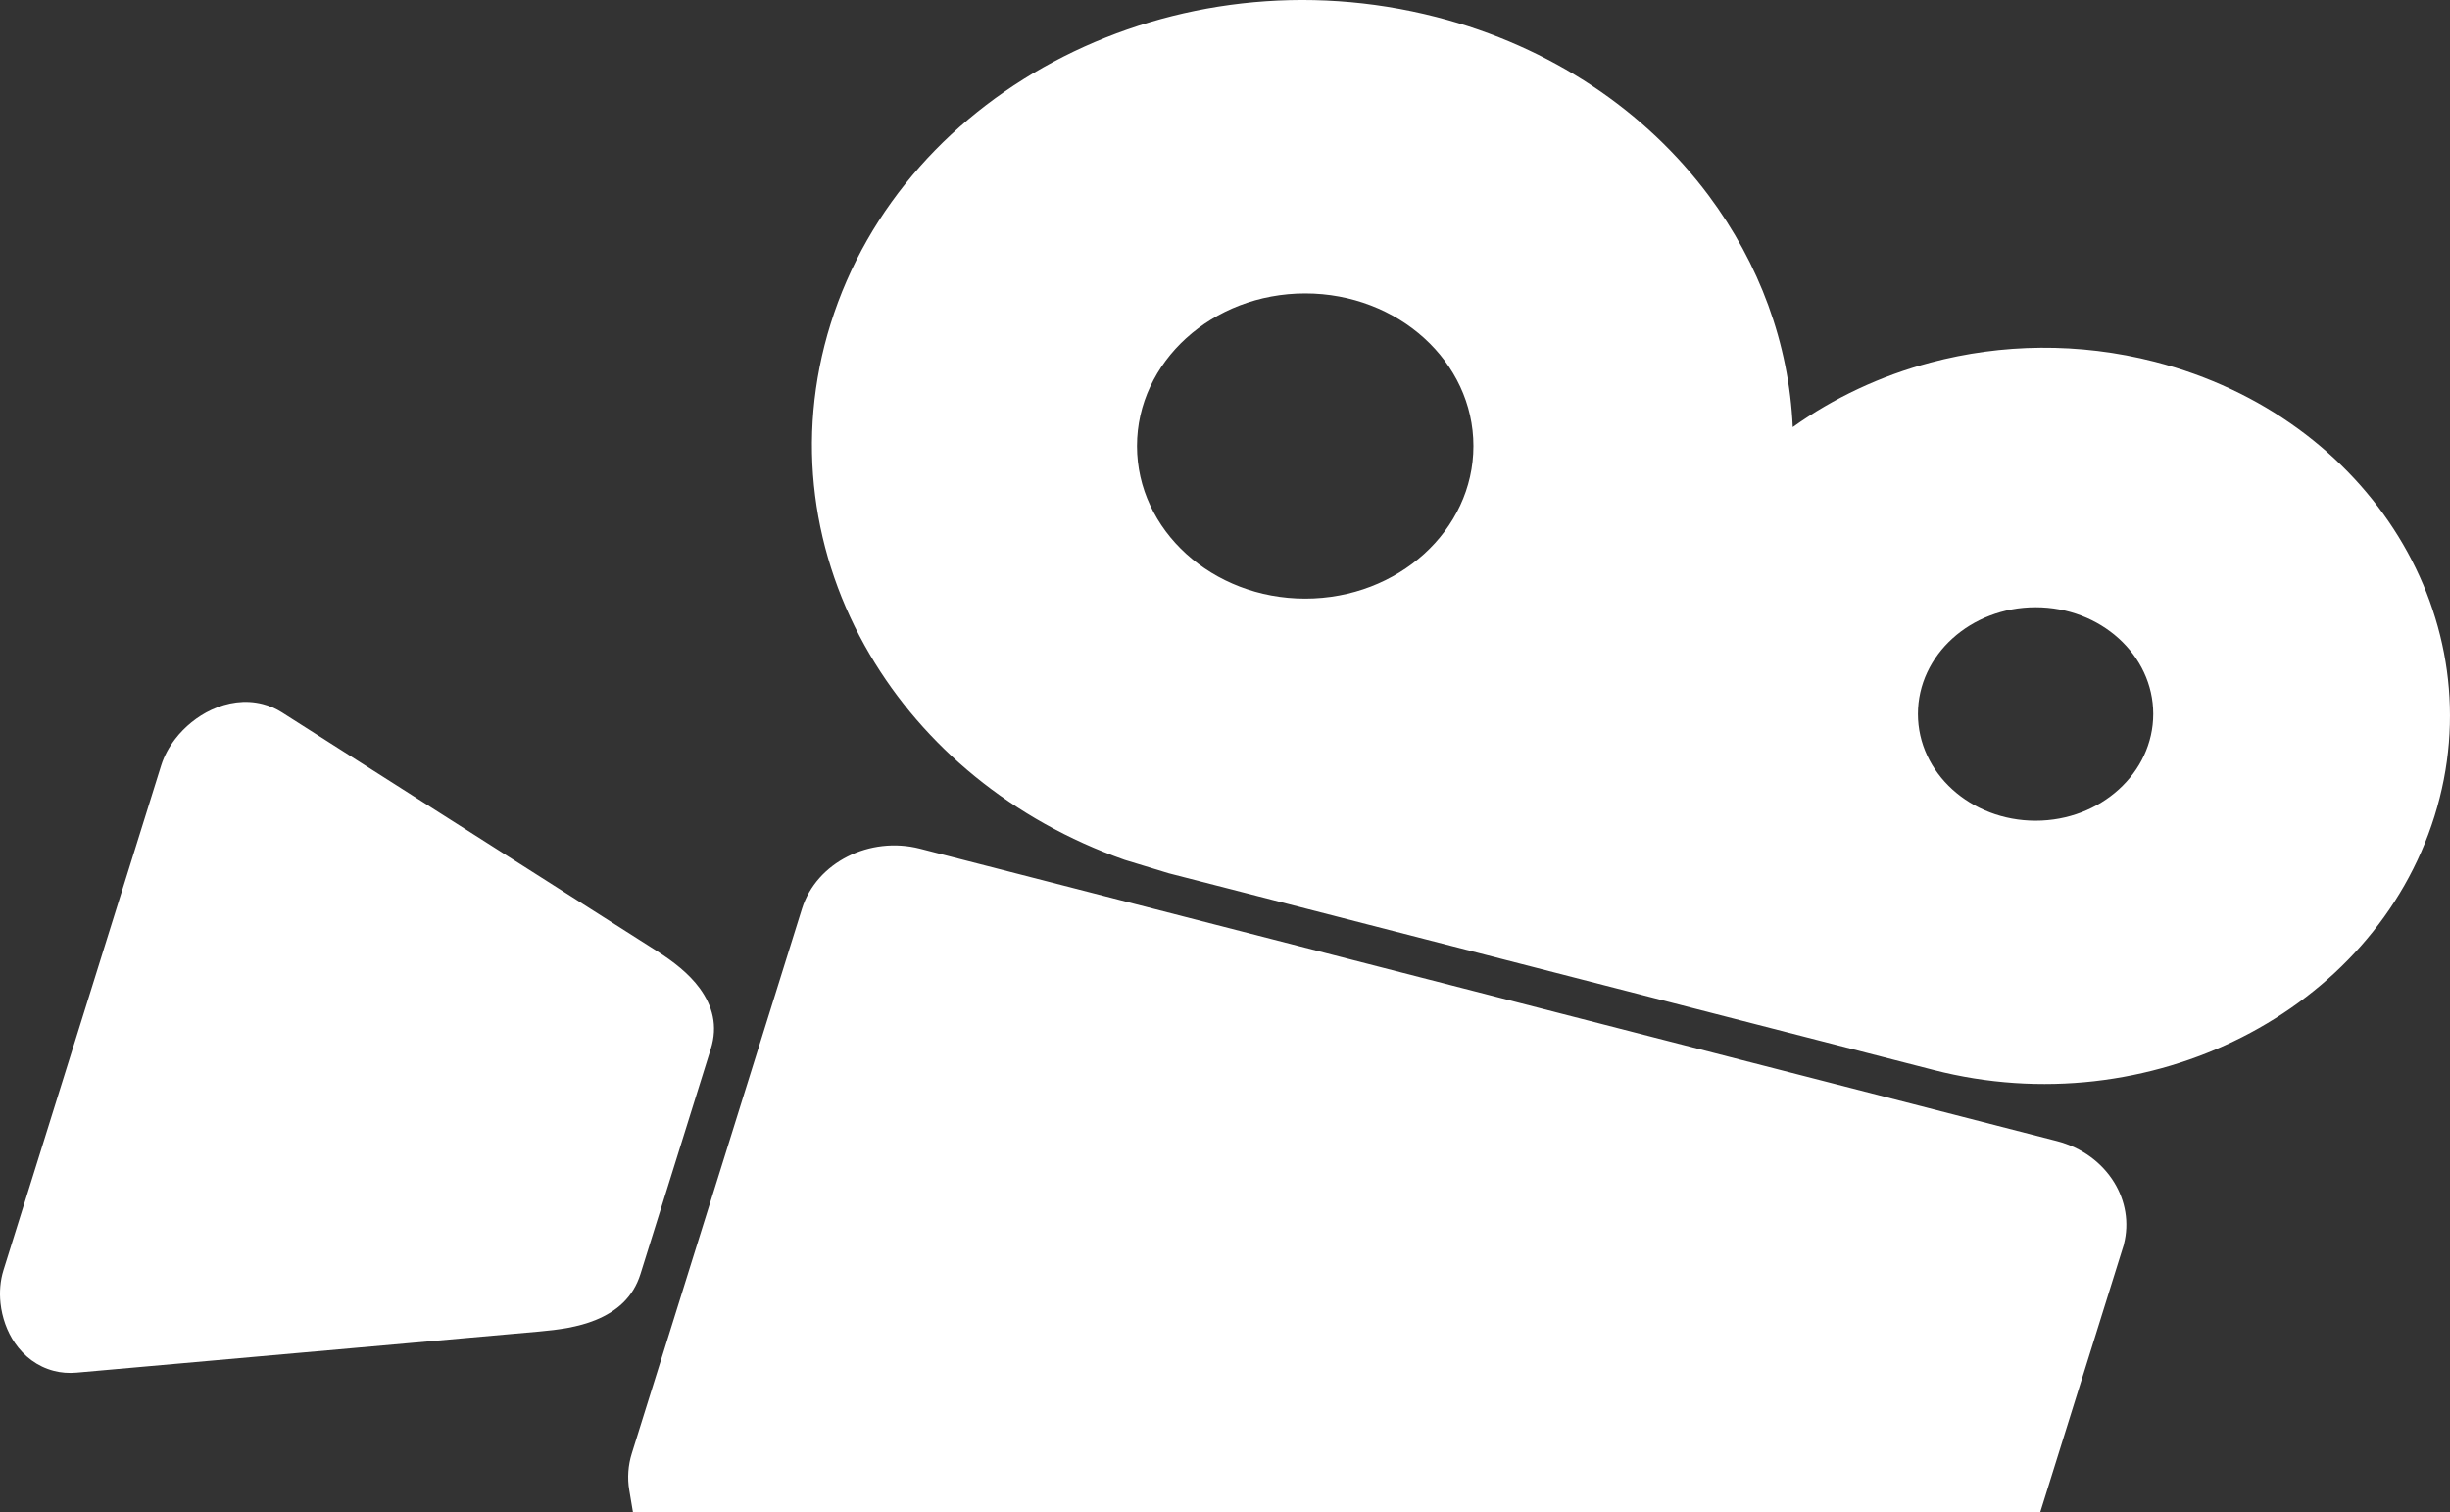 <?xml version="1.0" encoding="UTF-8"?> <svg xmlns="http://www.w3.org/2000/svg" width="418" height="258" viewBox="0 0 418 258" fill="none"><rect x="0" y="0" width="418" height="258" fill="#333333" stroke="none"/><path d="M48.094 121.554L112.077 162.277C114.883 164.064 117.54 166.117 119.375 168.623C121.554 171.604 122.513 175.005 121.272 178.97L109.279 217.367C108.024 221.38 105.211 223.768 101.6 225.24C98.643 226.444 95.29 226.906 91.95 227.202L13.057 234.21C11.692 234.331 10.405 234.219 9.206 233.912C6.345 233.175 4.096 231.418 2.532 229.141C1.192 227.186 0.348 224.787 0.087 222.368C-0.118 220.461 0.035 218.514 0.59 216.737L27.498 130.61C28.001 129.001 28.84 127.451 29.913 126.065C31.505 124.003 33.675 122.237 36.063 121.123C38.801 119.844 41.853 119.373 44.825 120.138C45.963 120.431 47.061 120.896 48.094 121.554ZM181.45 9.653C200.149 0.18 222.825 -2.82 245.044 2.895C264.791 7.973 280.859 19.067 291.522 33.364C300.148 44.927 305.234 58.595 305.868 72.875C312.85 67.877 320.851 64.126 329.407 61.856C341.483 58.65 354.657 58.388 367.632 61.725C386.023 66.456 400.562 77.505 409.2 91.546C417.835 105.578 420.571 122.592 415.361 139.264C410.149 155.95 397.97 169.142 382.498 176.981C367.033 184.815 348.28 187.298 329.905 182.571L199.423 149.01L191.882 146.714C172.68 139.954 157.561 127.264 148.394 111.666C138.567 94.948 135.578 74.903 141.715 55.256C148.018 35.079 162.742 19.13 181.45 9.653ZM156.981 144.813L350.225 194.516L350.9 194.689C355.226 195.802 358.657 198.419 360.698 201.738C362.619 204.858 363.309 208.6 362.36 212.296V212.356L362.167 212.968L349.113 254.755L348.099 258H344.409L112.191 258H107.987L107.355 254.219C107.185 253.213 107.135 252.166 107.21 251.088C107.282 250.059 107.472 249.026 107.792 248.004L136.836 155.037C138.062 151.111 140.946 147.999 144.603 146.145C148.251 144.298 152.67 143.704 156.981 144.813ZM242.979 57.691C237.787 52.98 230.612 50.066 222.686 50.066C214.761 50.066 207.587 52.98 202.395 57.691C197.201 62.403 193.988 68.913 193.988 76.103C193.988 83.295 197.201 89.805 202.395 94.516C207.587 99.228 214.761 102.143 222.686 102.143C230.612 102.143 237.785 99.228 242.979 94.516C248.173 89.805 251.384 83.295 251.384 76.103C251.384 68.913 248.173 62.403 242.979 57.691ZM361.491 108.946C357.859 105.649 352.842 103.612 347.298 103.612C341.755 103.612 336.736 105.649 333.104 108.946C329.472 112.242 327.225 116.796 327.225 121.825C327.225 126.854 329.472 131.407 333.104 134.703C336.736 138 341.755 140.038 347.298 140.038C352.842 140.038 357.859 138 361.491 134.703C365.123 131.407 367.37 126.854 367.37 121.825C367.37 116.796 365.123 112.242 361.491 108.946Z" fill="white"></path></svg> 